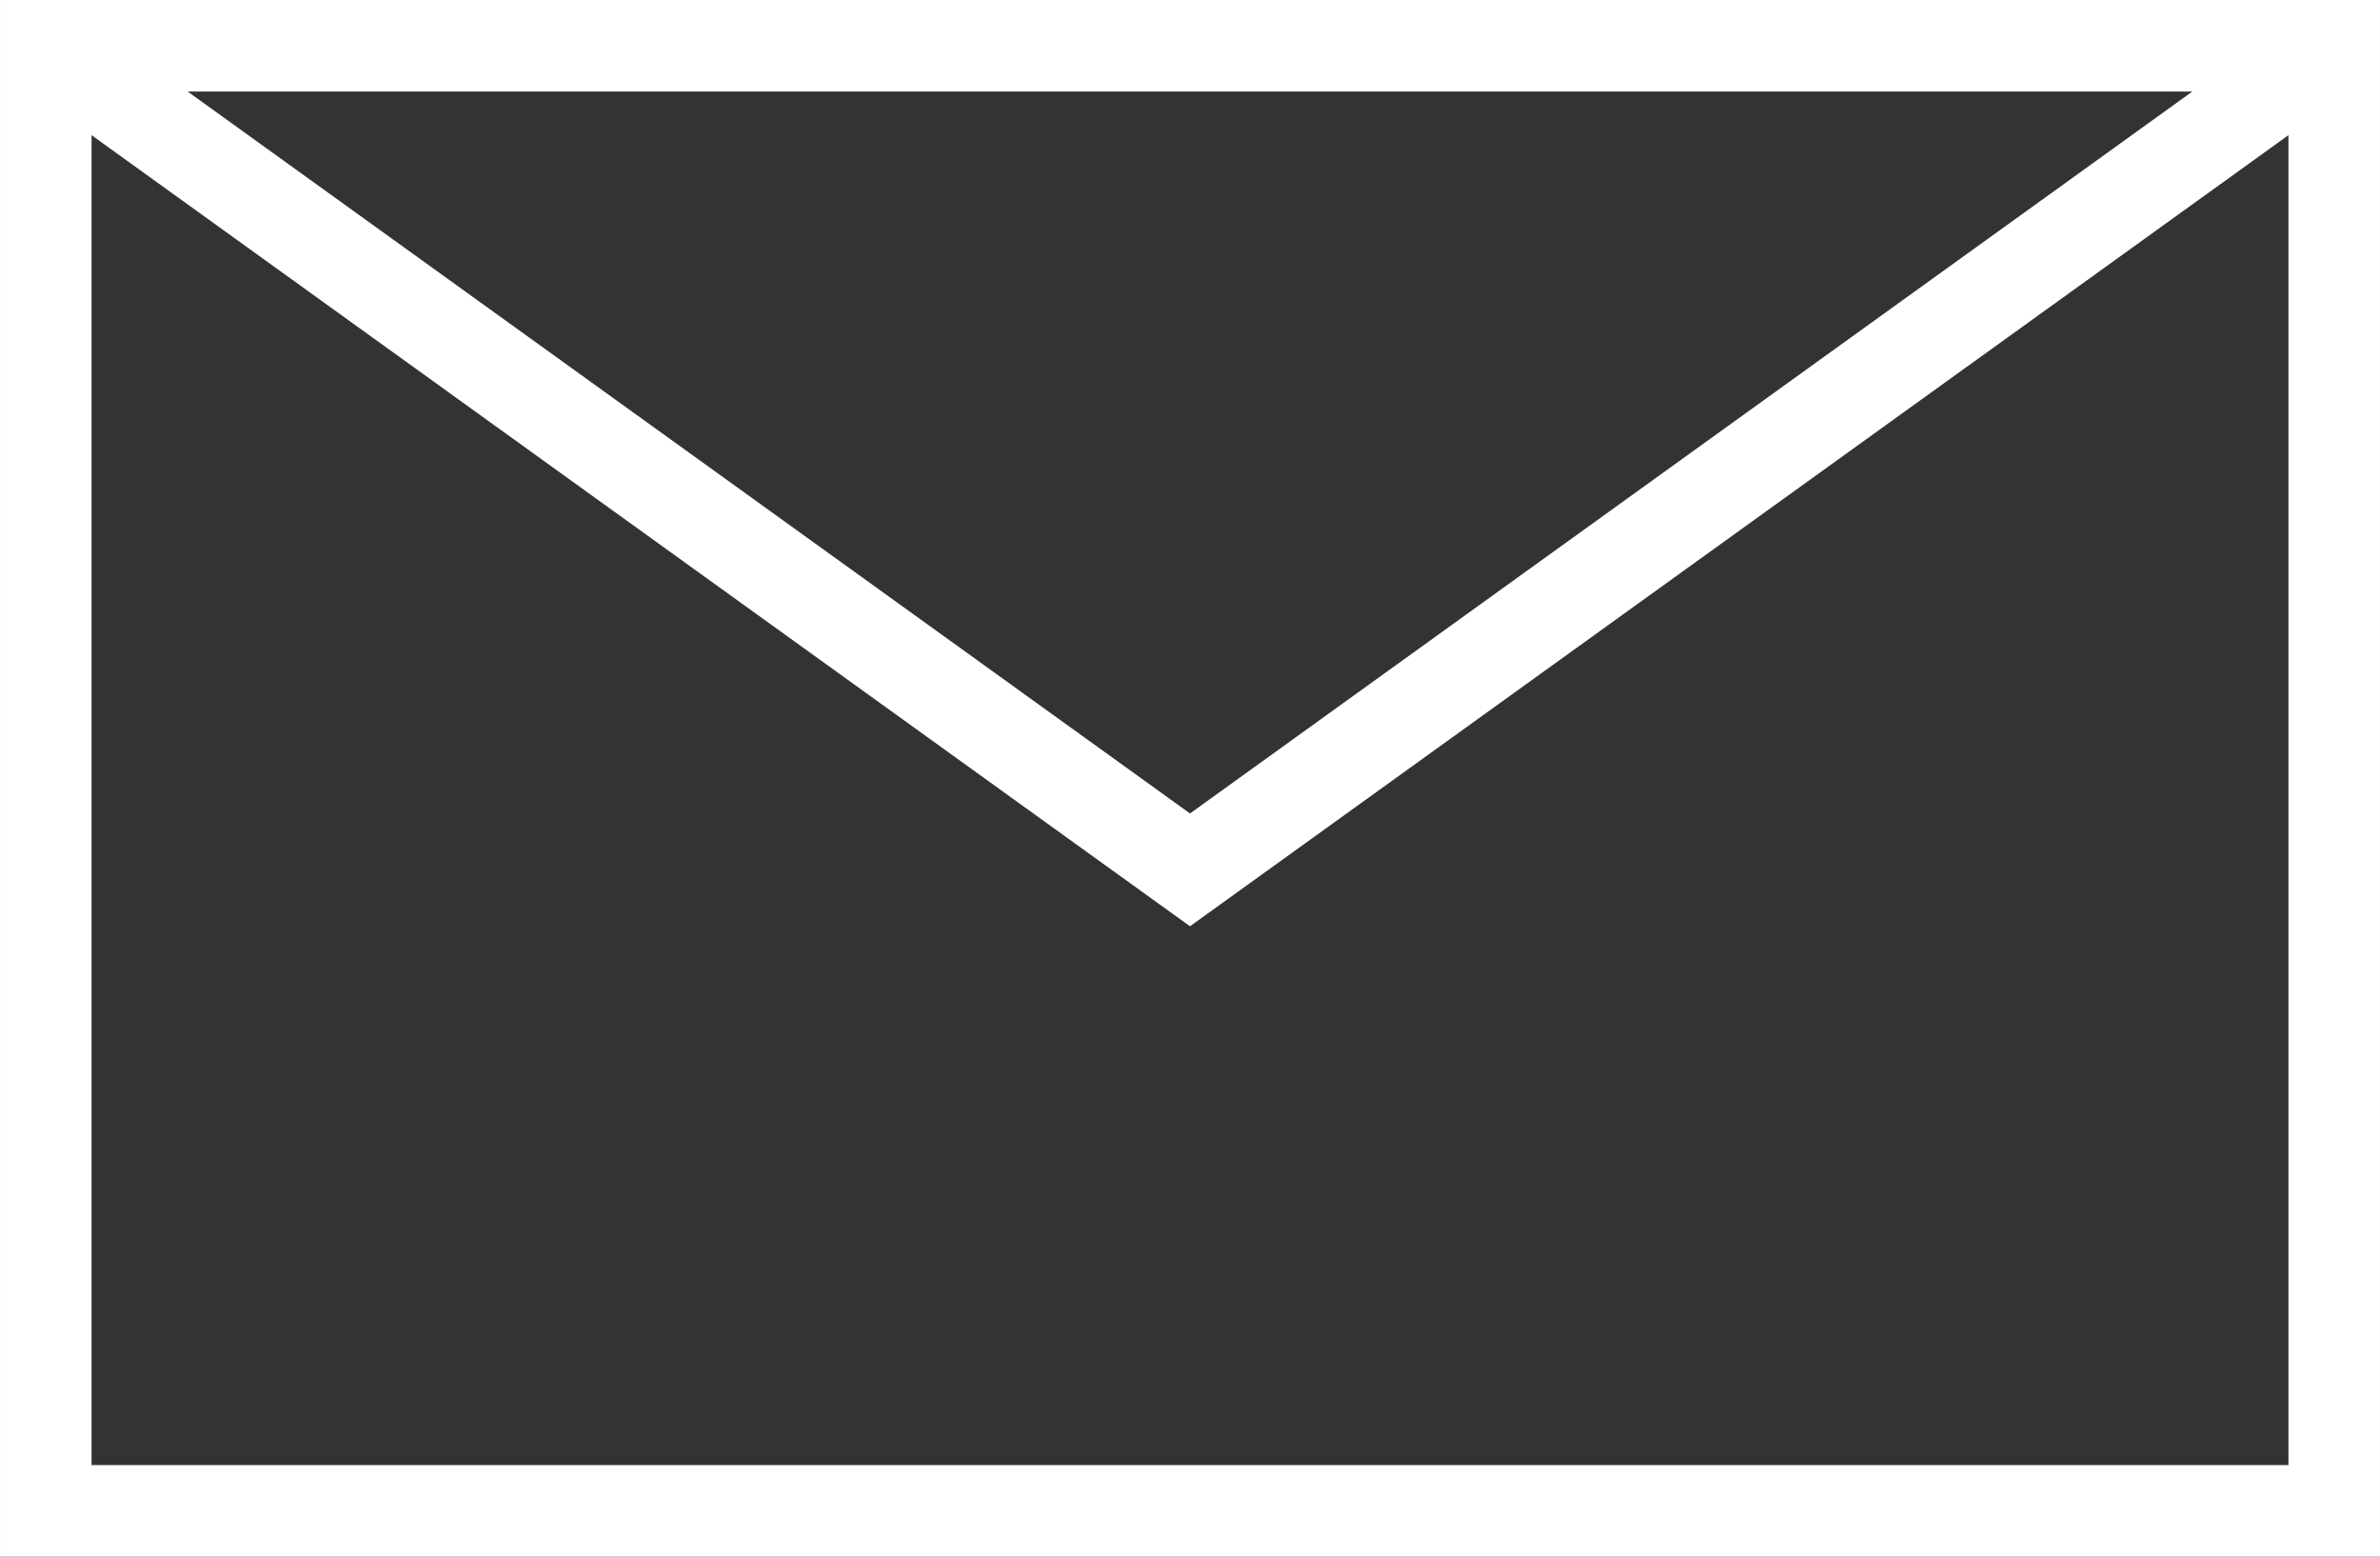 <?xml version="1.0" encoding="UTF-8"?><svg id="_レイヤー_2" xmlns="http://www.w3.org/2000/svg" width="9.172mm" height="5.997mm" viewBox="0 0 26 17"><rect x="0" y="0" width="26" height="17" fill="#333333" stroke="none"/><defs><style>.cls-1{fill:#fff;stroke-width:0px;}</style></defs><g id="_レイヤー_1-2"><path class="cls-1" d="m26,17H0V0h26v17Zm-25-1h24V1H1v15Z"/><polygon class="cls-1" points="13 10.116 .208 .906 .792 .094 13 8.884 25.208 .094 25.792 .906 13 10.116"/></g></svg>